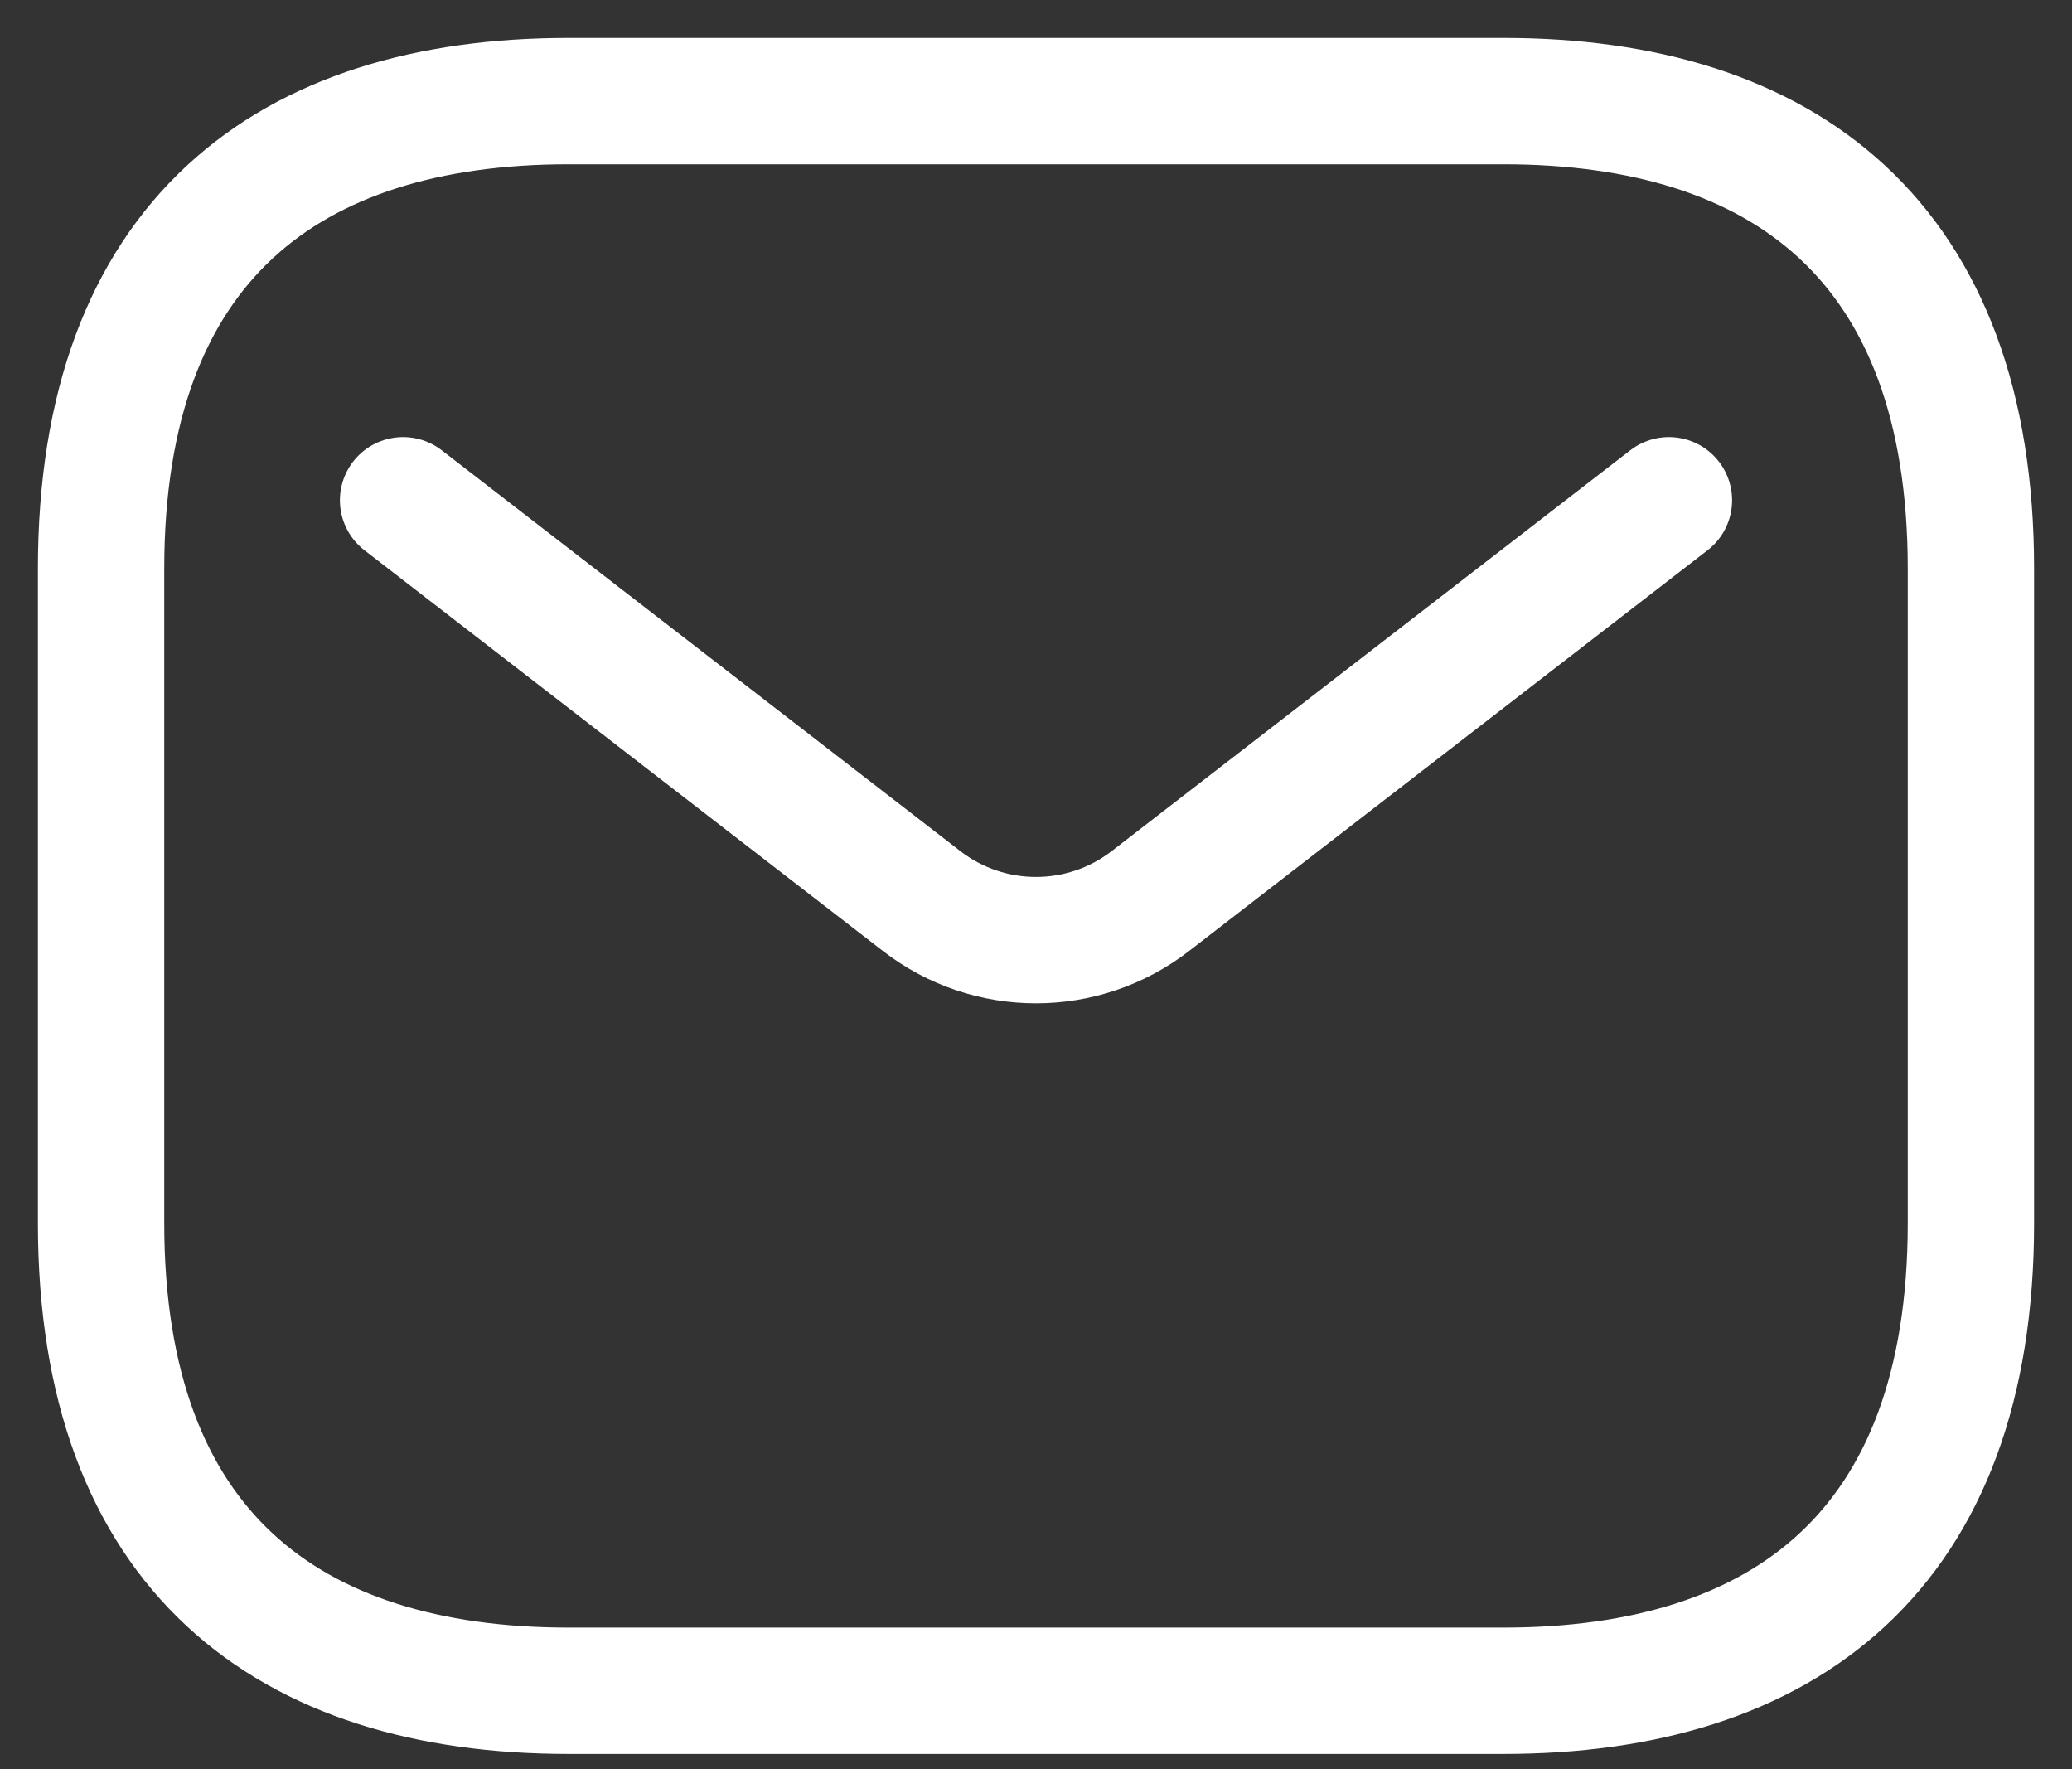 <svg width="41" height="35" viewBox="0 0 41 35" fill="none" xmlns="http://www.w3.org/2000/svg">
<rect x="0" y="0" width="41" height="35" fill="#333333" stroke="none"/>
<path d="M29.75 33.45H11.25C5.7 33.45 2 30.675 2 24.2V11.25C2 4.775 5.7 2 11.25 2H29.75C35.3 2 39 4.775 39 11.25V24.2C39 30.675 35.3 33.45 29.75 33.45Z" stroke="white" stroke-width="2.5" stroke-miterlimit="10" stroke-linecap="round" stroke-linejoin="round"/>
<path d="M33.024 9.897L22.762 17.827C21.43 18.857 19.57 18.857 18.238 17.827L7.976 9.897" stroke="white" stroke-width="2.5" stroke-linecap="round"/>
</svg>
